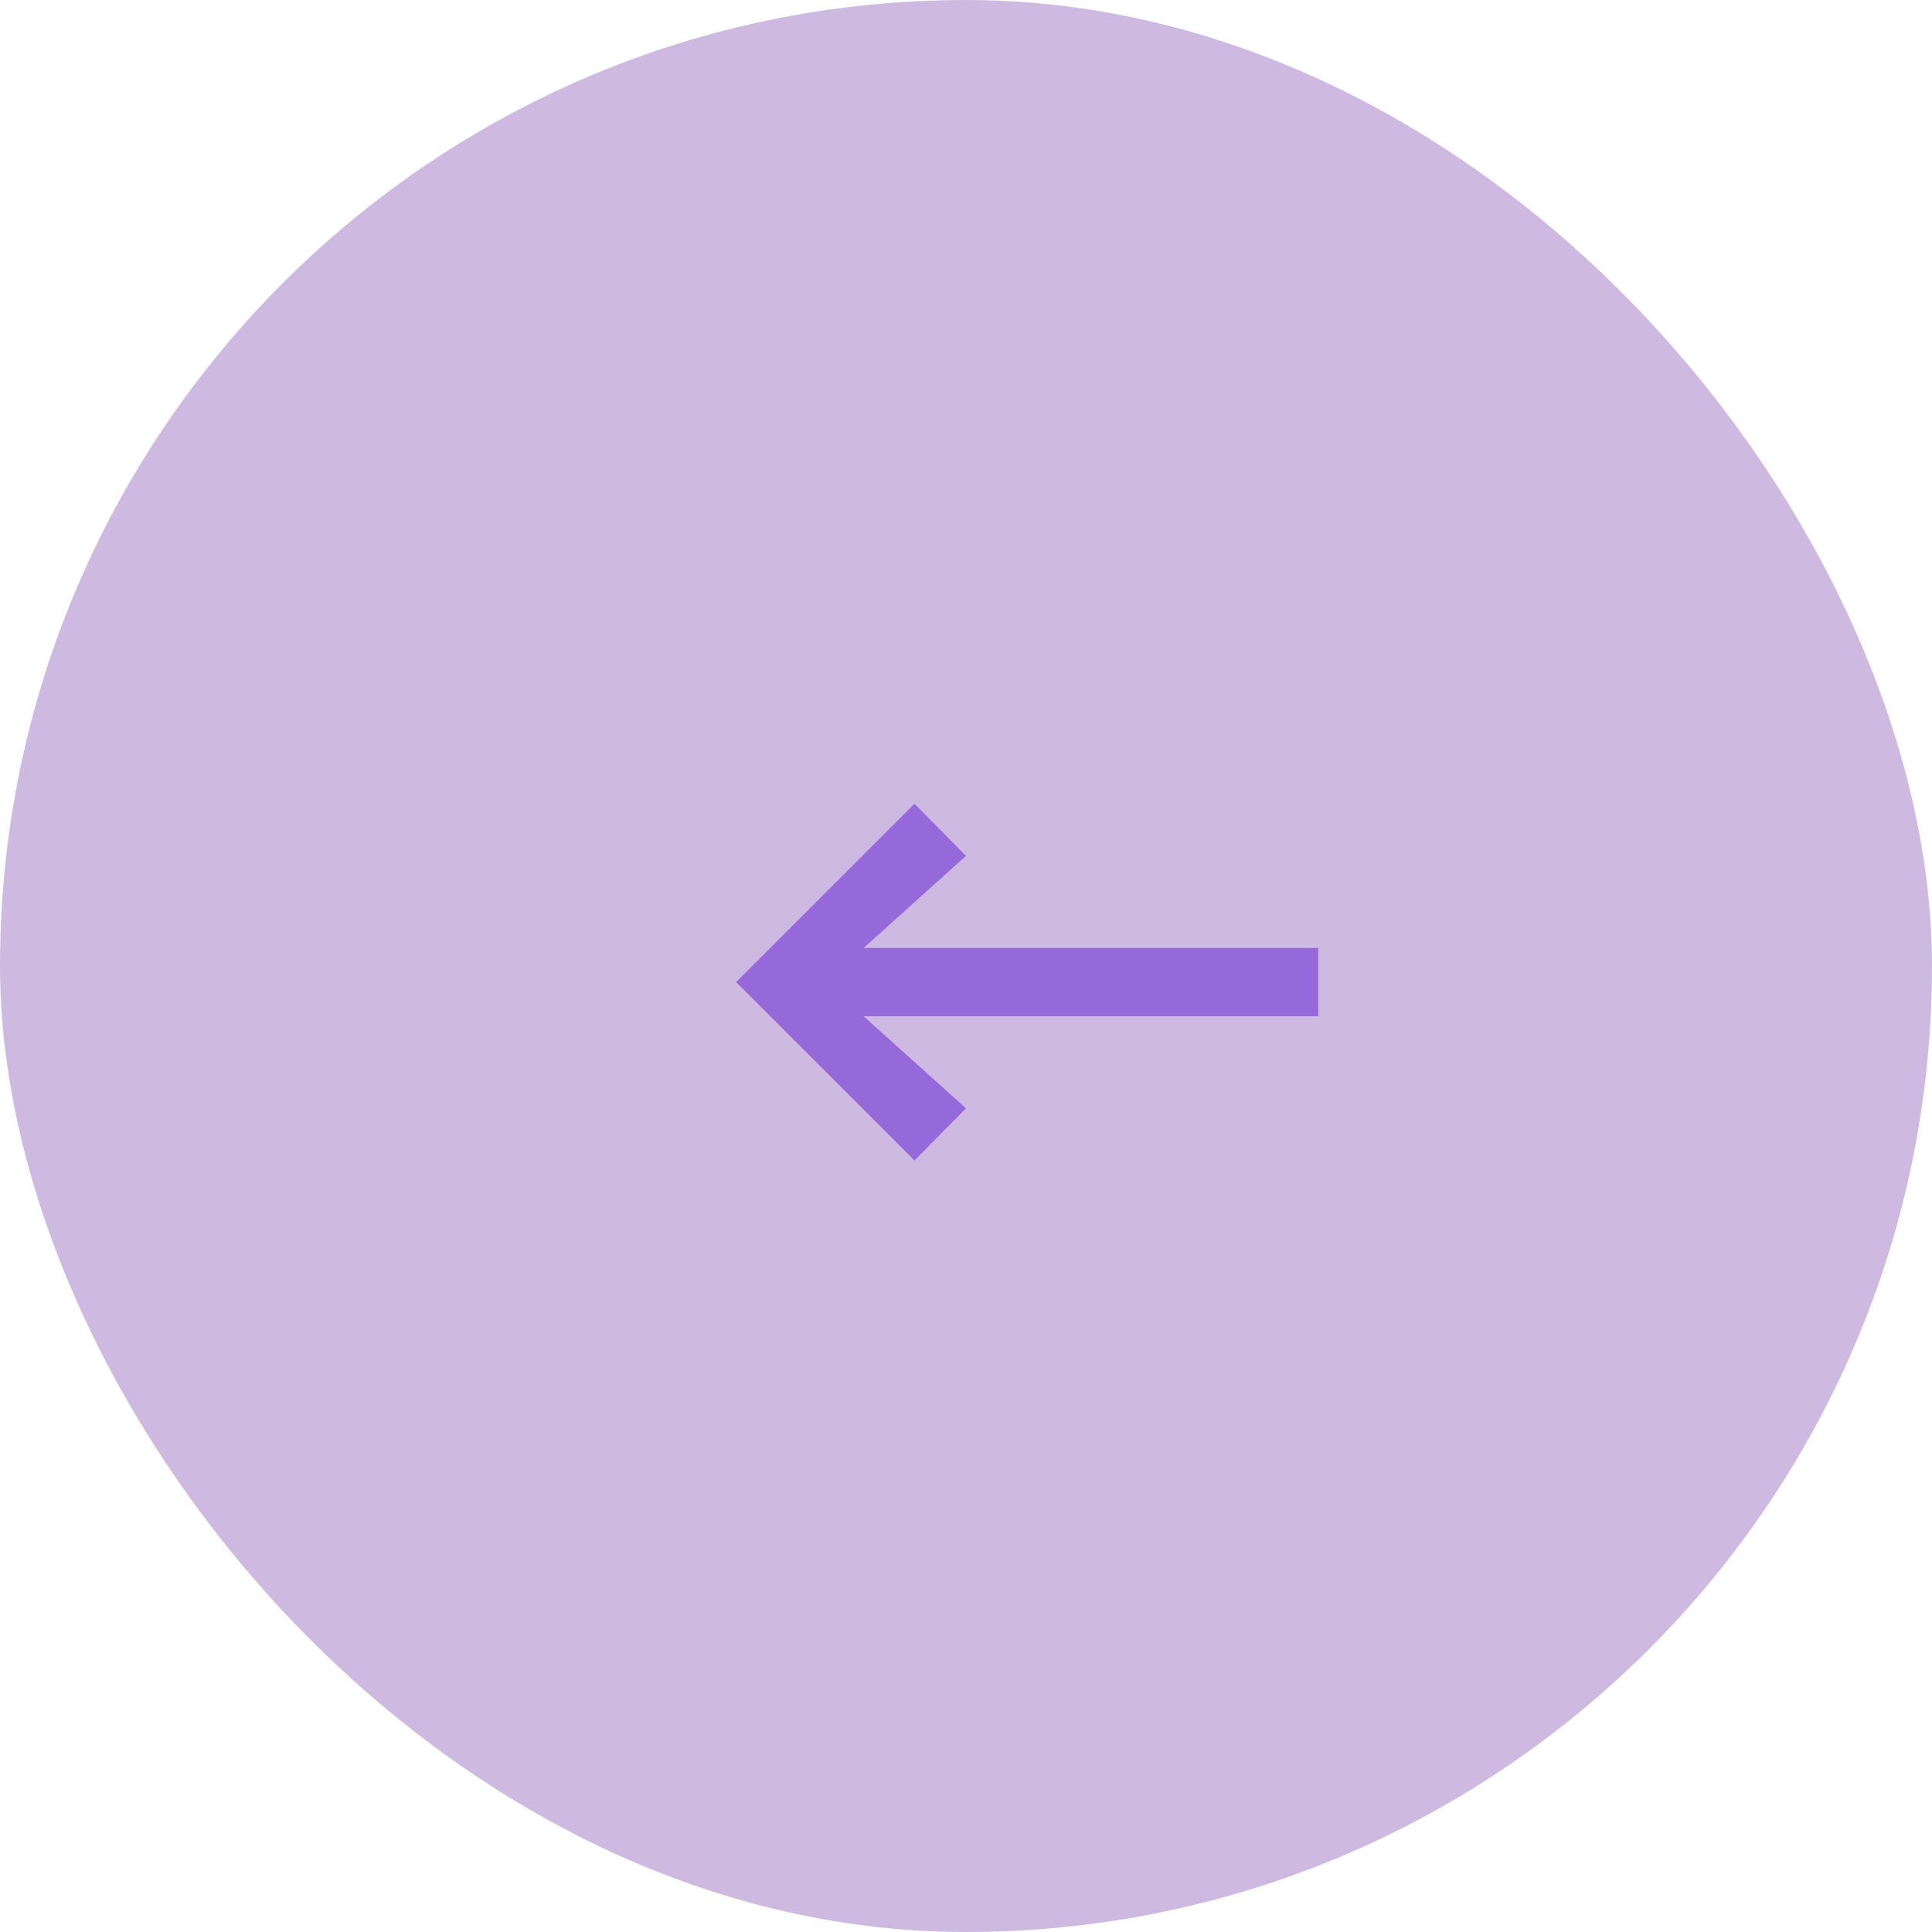 <svg width="30" height="30" viewBox="0 0 30 30" fill="none" xmlns="http://www.w3.org/2000/svg">
<rect width="30" height="30" rx="15" fill="#CEBAE1"/>
<path d="M20.47 15.78H13.41L15 17.21L14.2 18.02L11.43 15.25L14.2 12.48L15 13.29L13.41 14.72H20.47V15.78Z" fill="#9669DB"/>
</svg>
